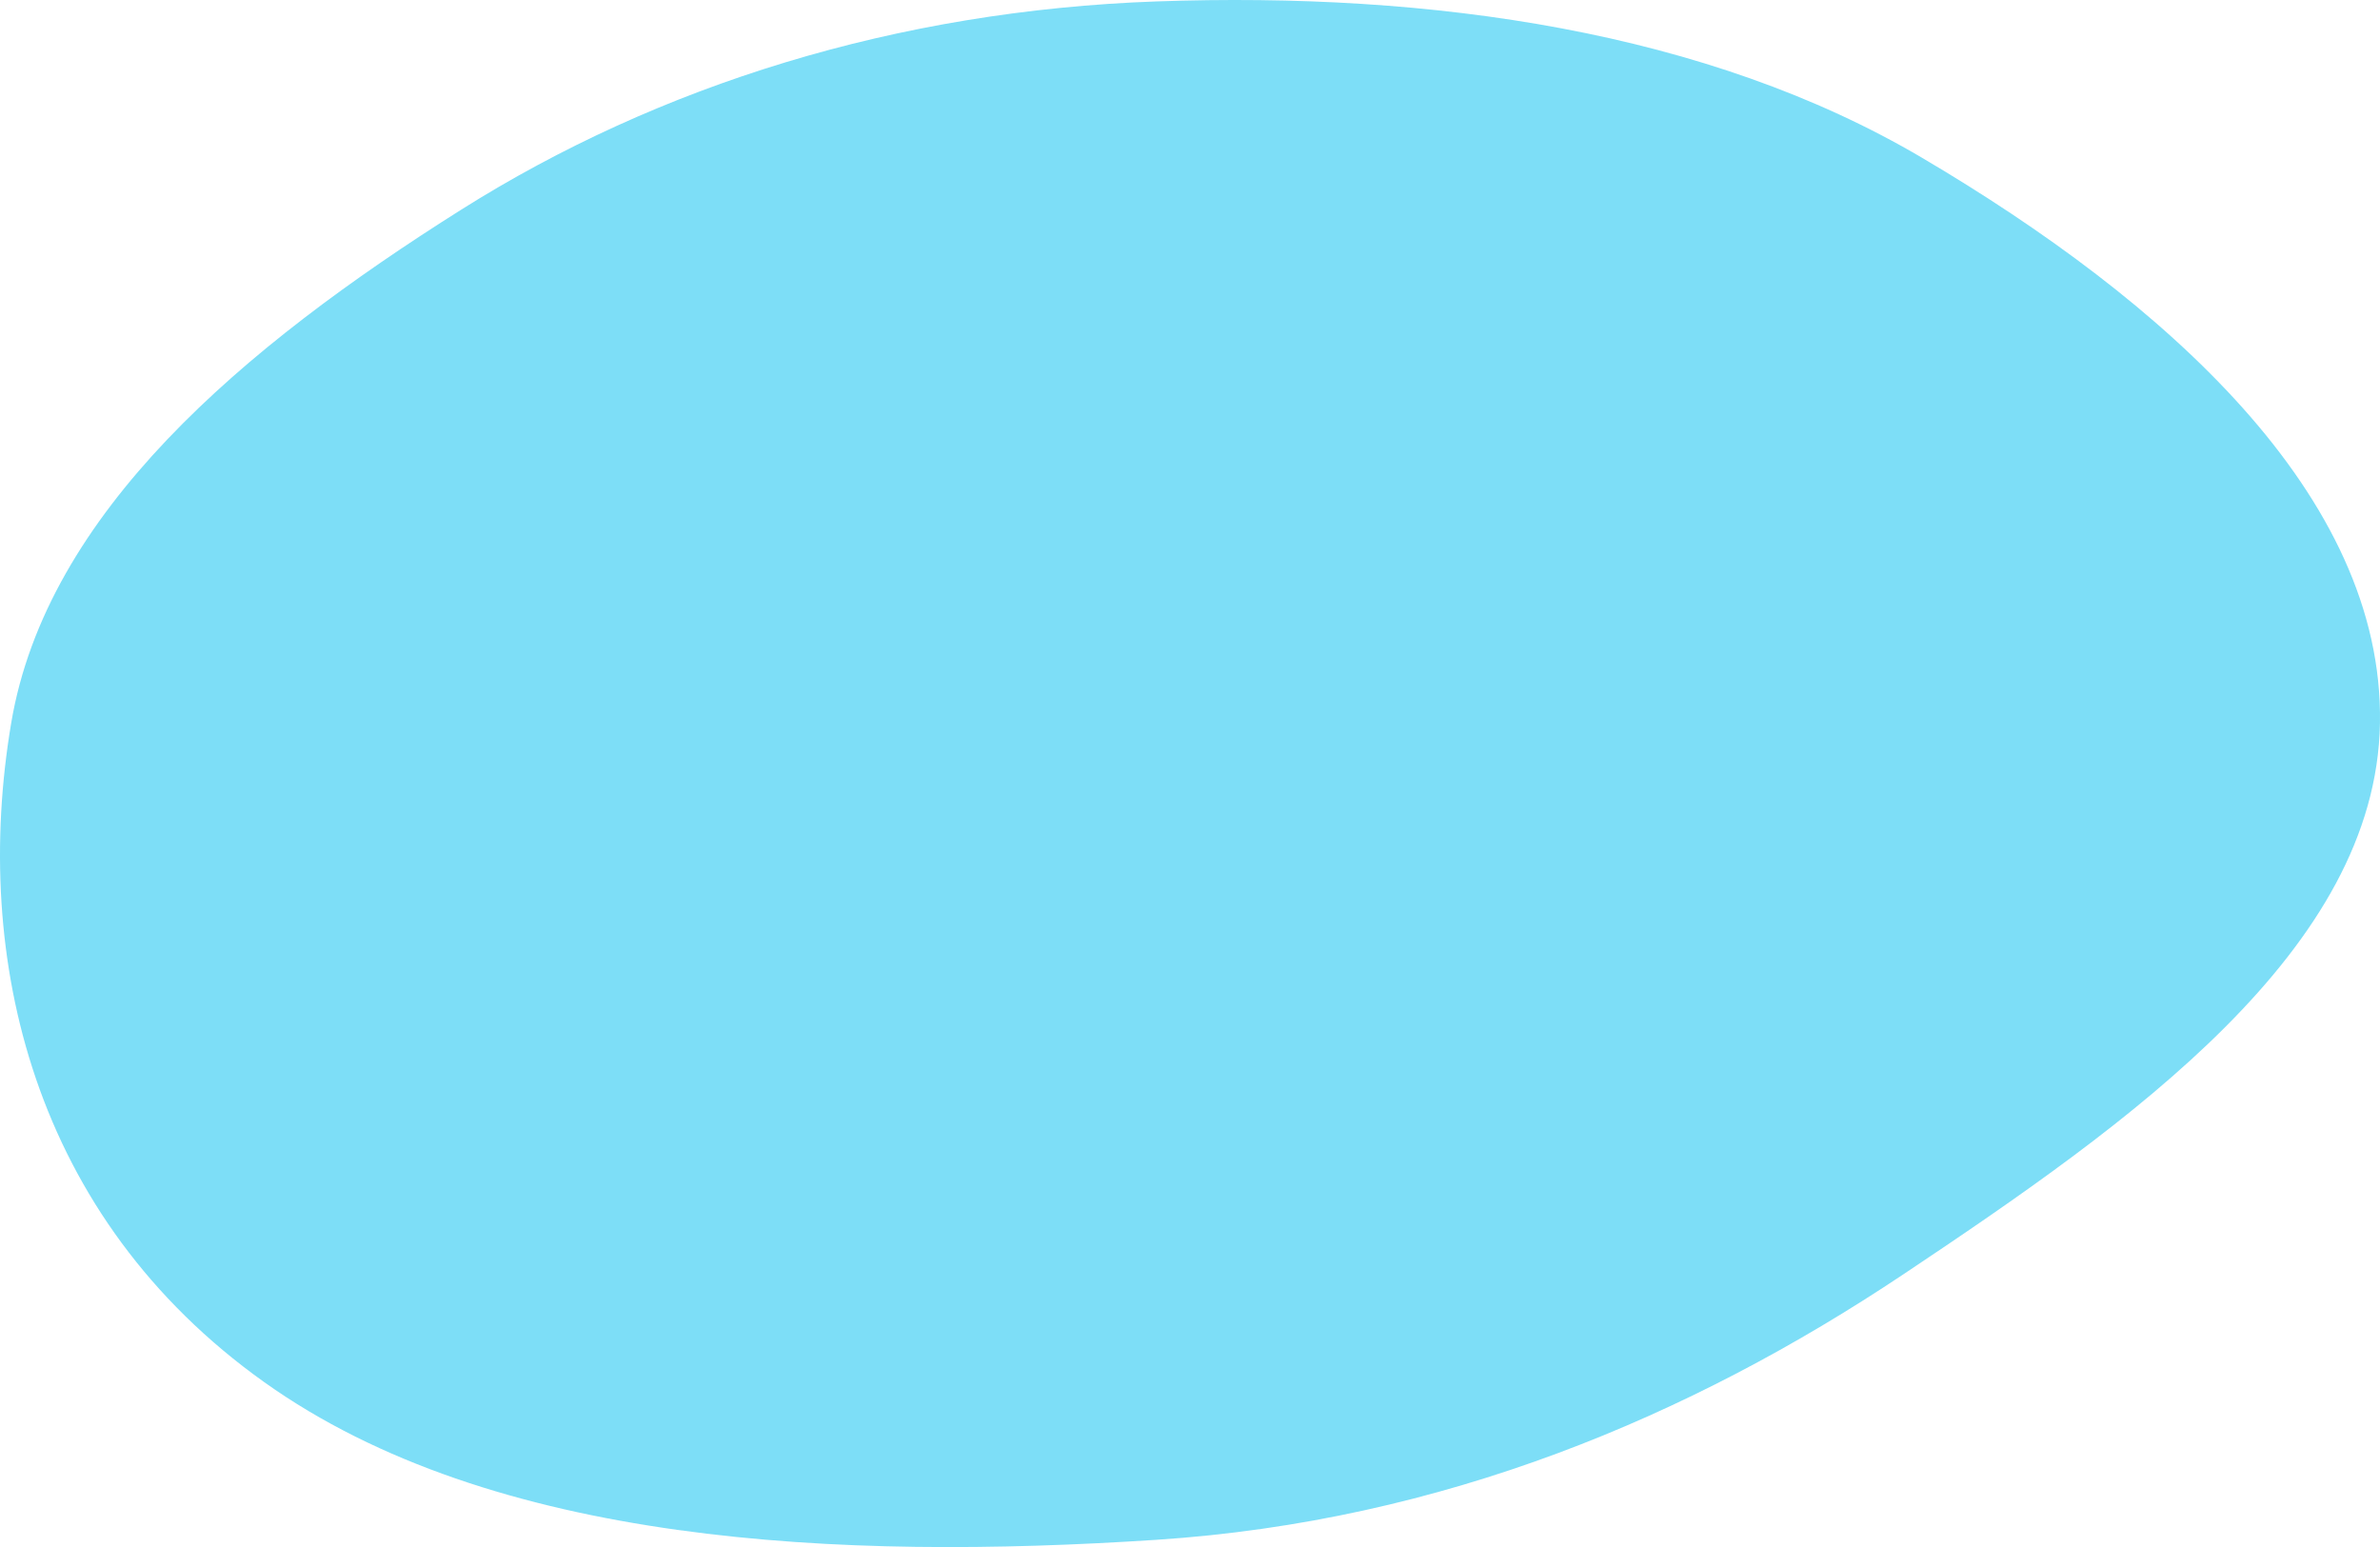 <?xml version="1.0" encoding="UTF-8"?> <svg xmlns="http://www.w3.org/2000/svg" width="1543" height="1003" viewBox="0 0 1543 1003" fill="none"> <path fill-rule="evenodd" clip-rule="evenodd" d="M749.839 0.919C928.114 -5.405 1106.8 20.111 1246.23 102.369C1402.79 194.73 1545.48 320.897 1542.97 468.833C1540.47 615.745 1381.54 727.669 1233.92 826.209C1095.83 918.393 935.283 986.099 749.839 998.279C544.477 1011.77 319.517 1001.74 171.213 896.005C21.306 789.126 -18.417 621.515 7.246 468.833C30.161 332.498 157.417 225.158 298.96 135.97C427.208 55.161 581.424 6.893 749.839 0.919Z" fill="#7DDEF7"></path> </svg> 